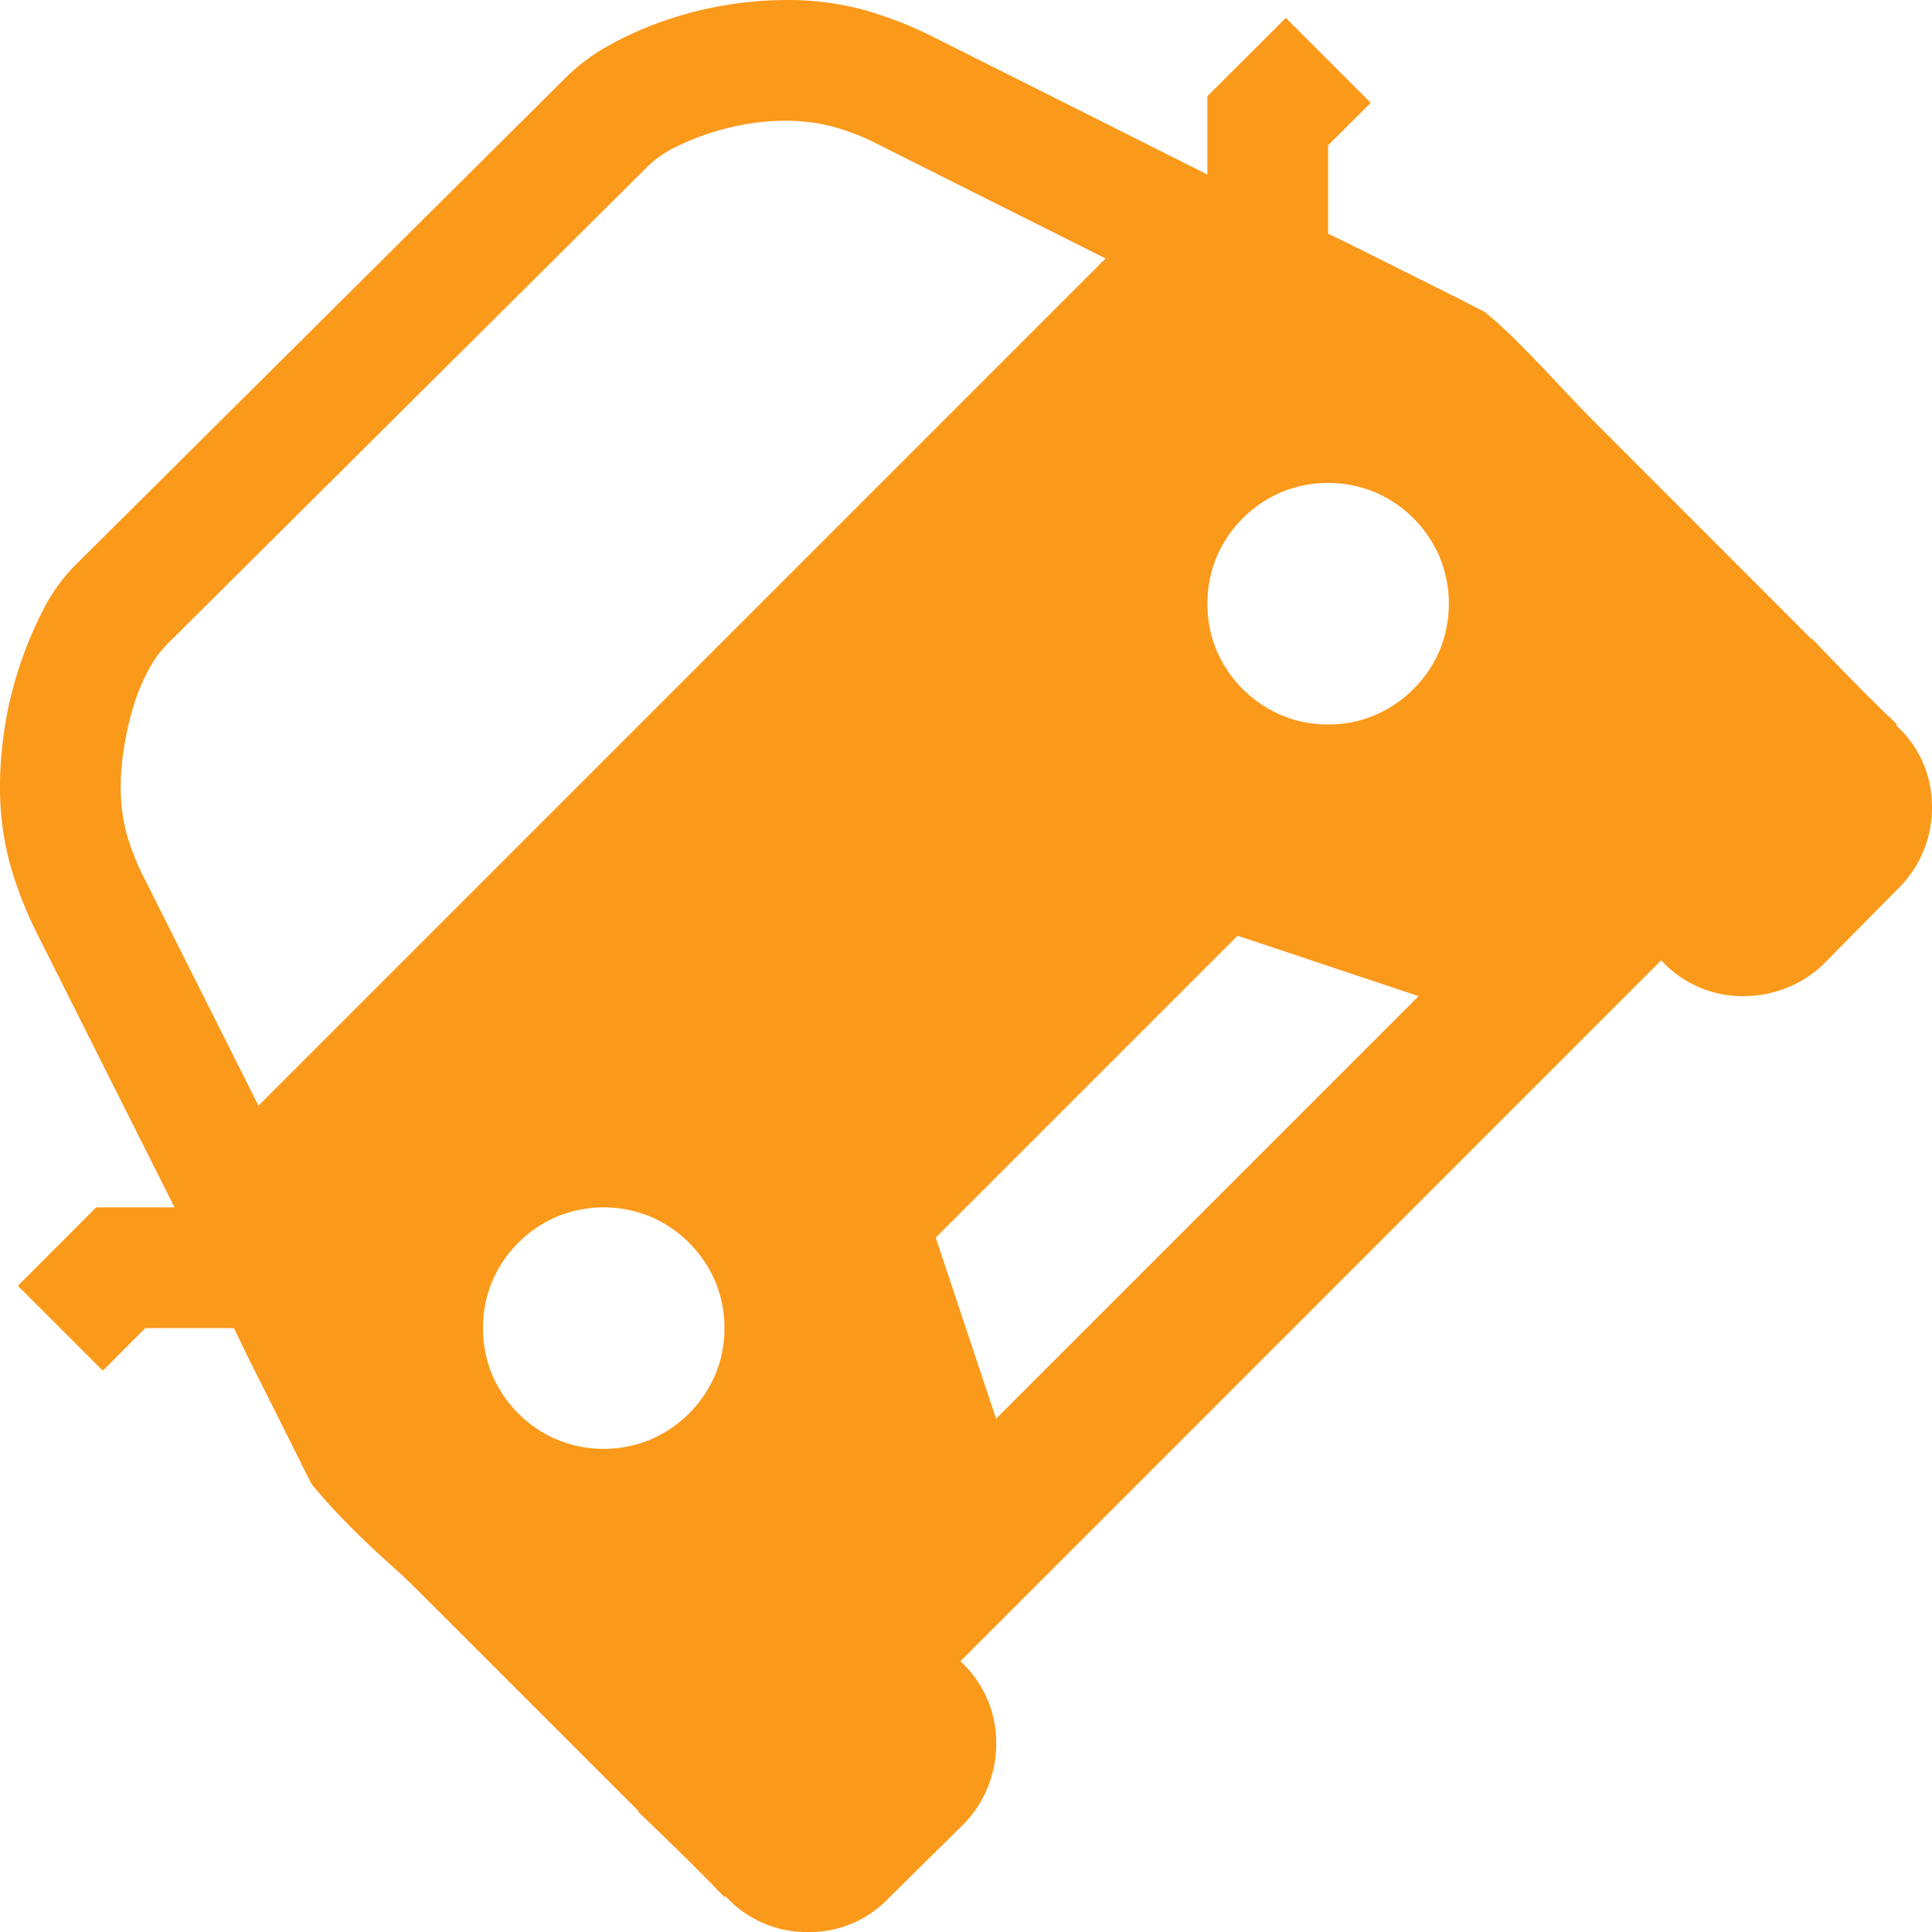 <svg id="service-7" xmlns="http://www.w3.org/2000/svg" width="48.005" height="48.005" viewBox="0 0 48.005 48.005">
  <path id="Caminho_26105" data-name="Caminho 26105" d="M47.114,18.025a2.707,2.707,0,0,1,.891,2.039,2.821,2.821,0,0,1-.211,1.078,2.758,2.758,0,0,1-.609.914l-1.852,1.875a2.729,2.729,0,0,1-.926.609,2.85,2.85,0,0,1-1.067.211,2.733,2.733,0,0,1-2.063-.891L23.862,41.278a2.733,2.733,0,0,1,.891,2.063,2.85,2.85,0,0,1-.211,1.067,2.729,2.729,0,0,1-.609.926l-1.875,1.852a2.685,2.685,0,0,1-1.969.82,2.733,2.733,0,0,1-2.063-.891L18,47.138q-.516-.539-1.055-1.067t-1.078-1.043V45L10.454,39.59q-.4-.4-.738-.7t-.656-.609q-.316-.3-.633-.633t-.668-.75q-.023-.023-.3-.586l-.633-1.266L6.165,33.73,5.813,33H3.61L2.555,34.058l-2.11-2.11L2.391,30H4.336l-3.4-6.774a9.736,9.736,0,0,1-.7-1.8A7.361,7.361,0,0,1,0,19.5a9.363,9.363,0,0,1,.117-1.418,9.453,9.453,0,0,1,.363-1.512,9.665,9.665,0,0,1,.6-1.43,4.289,4.289,0,0,1,.844-1.149L14.064,1.922A4.913,4.913,0,0,1,15.2,1.09,8.686,8.686,0,0,1,16.607.481,9.427,9.427,0,0,1,19.5,0a7.361,7.361,0,0,1,1.922.234,9.736,9.736,0,0,1,1.8.7L30,4.336V2.391L31.949.445l2.11,2.11L33,3.61v2.2q.117.047.727.352l1.313.656,1.266.633.586.3q.422.352.75.68t.633.645q.3.316.609.645t.7.727L45,15.869h.023q.516.539,1.043,1.078T47.138,18ZM18,33a2.907,2.907,0,0,0-.234-1.172,3.055,3.055,0,0,0-1.594-1.594,3.047,3.047,0,0,0-2.344,0,3.055,3.055,0,0,0-1.594,1.594,3.047,3.047,0,0,0,0,2.344,3.055,3.055,0,0,0,1.594,1.594,3.047,3.047,0,0,0,2.344,0,3.055,3.055,0,0,0,1.594-1.594A2.907,2.907,0,0,0,18,33ZM33,18a2.907,2.907,0,0,0,1.172-.234,3.055,3.055,0,0,0,1.594-1.594,3.047,3.047,0,0,0,0-2.344,3.055,3.055,0,0,0-1.594-1.594,3.047,3.047,0,0,0-2.344,0,3.055,3.055,0,0,0-1.594,1.594,3.047,3.047,0,0,0,0,2.344,3.055,3.055,0,0,0,1.594,1.594A2.907,2.907,0,0,0,33,18Zm-2.25,5.251-7.5,7.5,1.5,4.5,10.5-10.5ZM3,19.5a4.564,4.564,0,0,0,.141,1.2,6.193,6.193,0,0,0,.445,1.125l2.836,5.649L27.472,6.423l-5.7-2.86a5.67,5.67,0,0,0-1.1-.422A4.634,4.634,0,0,0,19.5,3a5.875,5.875,0,0,0-.867.07,6.4,6.4,0,0,0-1.852.586,2.677,2.677,0,0,0-.7.492L4.149,16.01a2.829,2.829,0,0,0-.5.715,5.07,5.07,0,0,0-.363.926,7.486,7.486,0,0,0-.211.973A6.111,6.111,0,0,0,3,19.5Z" fill="#fb991a"/>
</svg>
